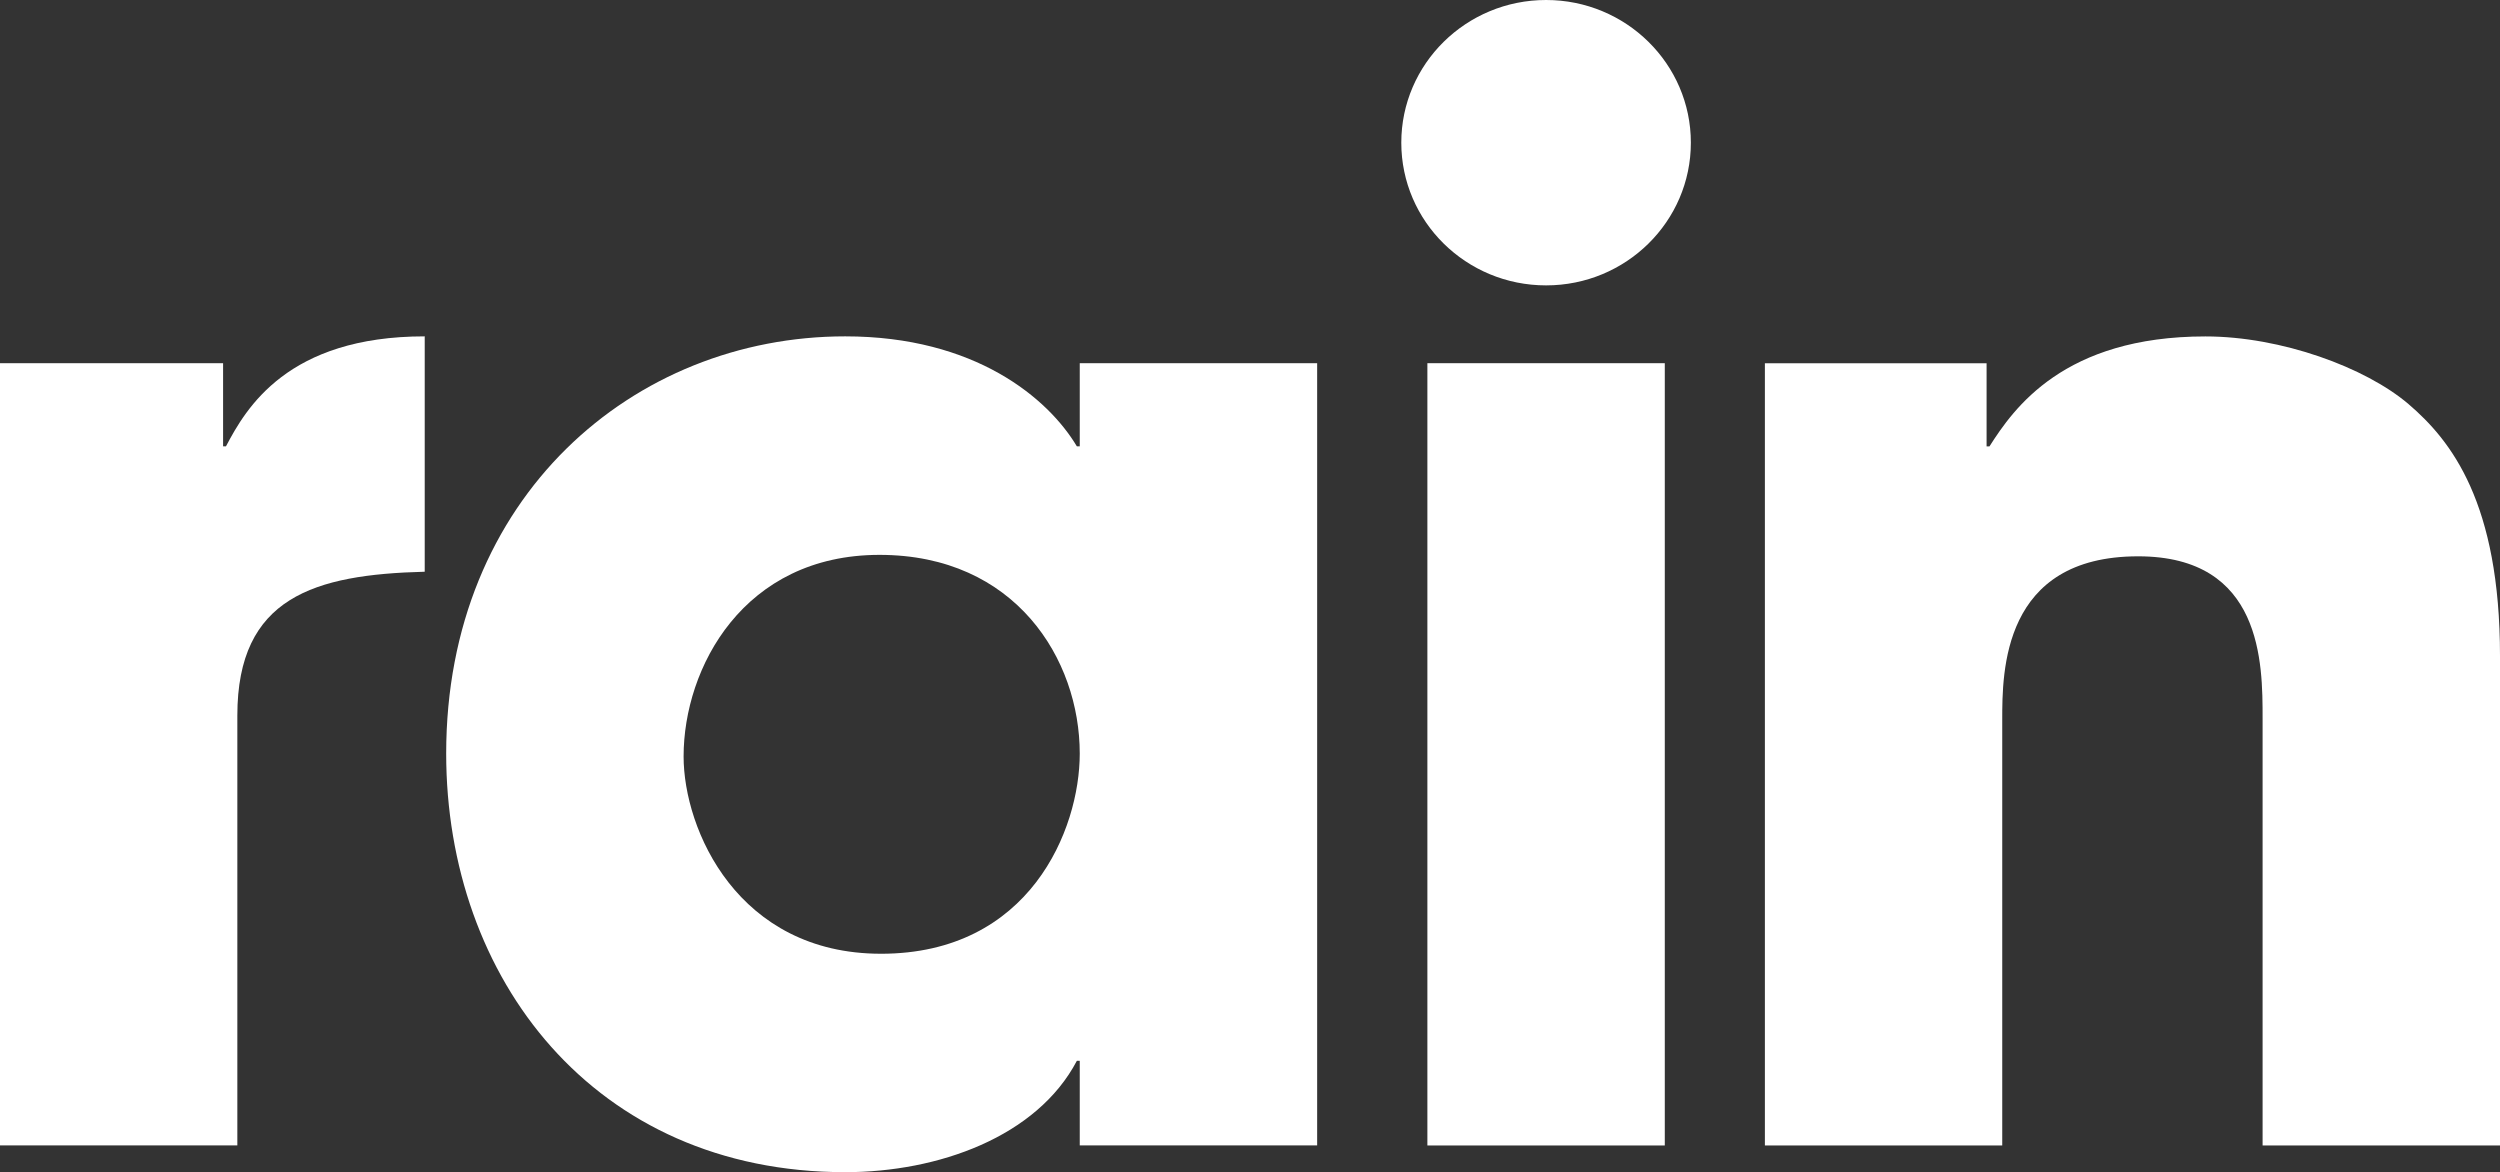 <?xml version="1.0" encoding="UTF-8"?>
<svg id="Layer_2" data-name="Layer 2" xmlns="http://www.w3.org/2000/svg" viewBox="0 0 2117.18 992.68">
  <rect x="0" y="0" width="2117.18" height="992.68" fill="#333333" stroke="none"/>
  <defs>
    <style>
      .cls-1 {
        fill: #fff;
      }
    </style>
  </defs>
  <g id="Layer_1-2" data-name="Layer 1">
    <path class="cls-1" d="M0,307.58h188.93v70.41h2.44c16.94-32.22,52.06-93.14,168.31-93.14v199.33c-93.25,2.4-158.68,21.44-158.68,121.72v364.11H0V307.58Z"/>
    <path class="cls-1" d="M914.41,307.58v70.41h-2.44c-24.25-40.59-86-93.14-196.18-93.14-179.25,0-337.93,136.07-337.93,353.33,0,189.78,124.75,354.5,337.93,354.5,78.69,0,162.31-29.87,196.18-94.31h2.44v71.64h201.05V307.58h-201.05ZM746.04,807.7c-121.12,0-167.12-105.02-167.12-167.11,0-75.21,50.87-170.69,165.93-170.69s169.56,88.33,169.56,168.29c0,64.43-42.37,169.52-168.37,169.52Z"/>
    <path class="cls-1" d="M1409.86,307.58h-201.05v662.49h201.05V307.58Z"/>
    <path class="cls-1" d="M1494.64,970.07h201v-360.47c0-40.59,0-138.47,115.12-138.47,105.37,0,105.37,90.73,105.37,137.24v361.7h201.06v-414.19c0-130.1-41.19-182.64-77.5-213.68-36.37-31.05-107.81-57.29-172-57.29-119.93,0-162.31,60.86-182.87,93.14h-2.43v-70.41h-187.75v662.49-.06Z"/>
    <path class="cls-1" d="M1431.94,120.84c0-66.71-54.92-120.84-122.61-120.84s-122.61,54.13-122.61,120.84,54.86,120.84,122.61,120.84,122.61-54.13,122.61-120.84Z"/>
  </g>
</svg>